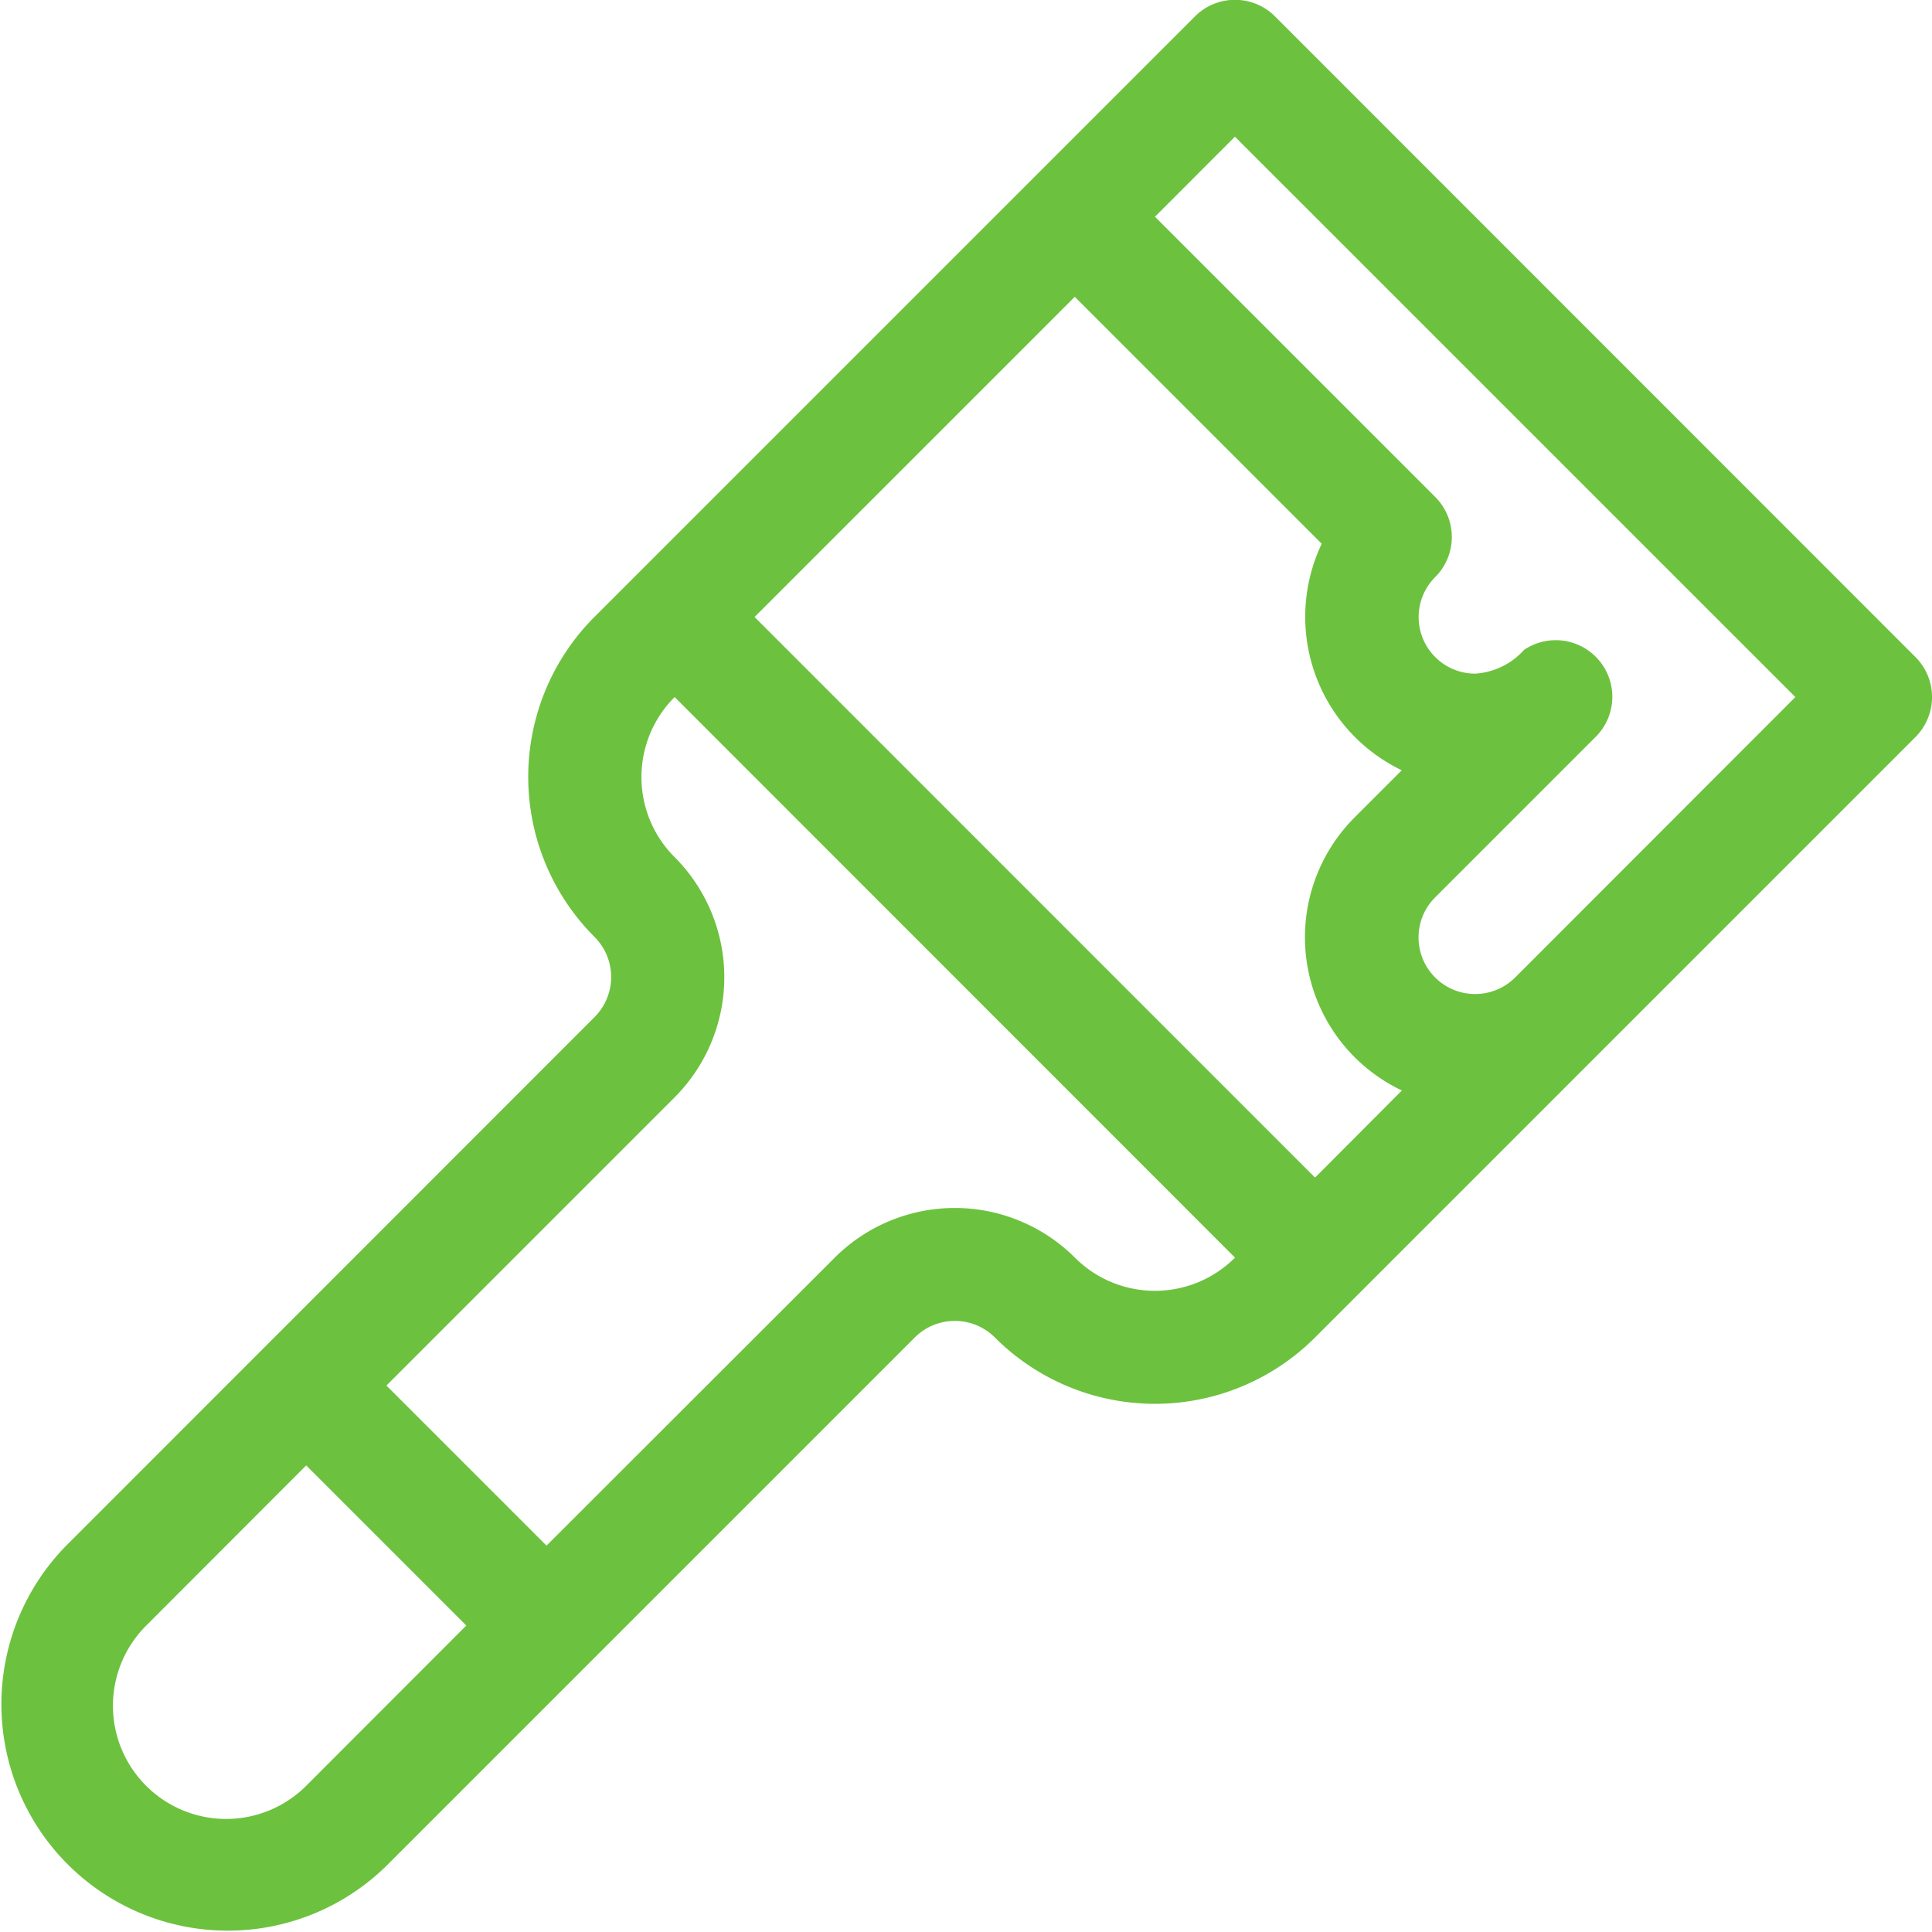 <svg xmlns="http://www.w3.org/2000/svg" width="35.333" height="35.333" viewBox="0 0 35.333 35.333">
  <g id="demaos-icone" transform="translate(0 0)">
    <g id="Grupo_385" data-name="Grupo 385" transform="translate(0 0.001)">
      <path id="Caminho_520" data-name="Caminho 520" d="M35.03,12.016,23.318.3a1.035,1.035,0,0,0-1.464,0l-10.98,10.98a4.139,4.139,0,0,0,0,5.856,1.036,1.036,0,0,1,0,1.464L1.211,28.267a4.141,4.141,0,0,0,5.856,5.856L16.73,24.46a1.036,1.036,0,0,1,1.464,0,4.139,4.139,0,0,0,5.856,0L35.03,13.48a1.035,1.035,0,0,0,0-1.464ZM5.6,32.659a2.07,2.07,0,1,1-2.928-2.928L5.6,26.8l2.928,2.928ZM22.586,23a2.069,2.069,0,0,1-2.928,0,3.109,3.109,0,0,0-4.392,0L9.995,28.267,7.067,25.339l5.271-5.271a3.109,3.109,0,0,0,0-4.392,2.069,2.069,0,0,1,0-2.928L22.586,23Zm1.464-1.464L13.8,11.284l5.856-5.856,4.516,4.516a3.113,3.113,0,0,0,1.464,4.143l-.856.856a3.1,3.1,0,0,0,.858,5Zm3.66-3.66a1.035,1.035,0,1,1-1.464-1.464l2.928-2.928a1.035,1.035,0,0,0-1.3-1.6,1.315,1.315,0,0,1-.894.436,1.035,1.035,0,0,1-.732-1.767,1.035,1.035,0,0,0,0-1.464L21.122,3.964,22.585,2.5,32.834,12.748Z" transform="translate(0 -0.001)" fill="#6cc23e"/>
    </g>
  </g>
</svg>
